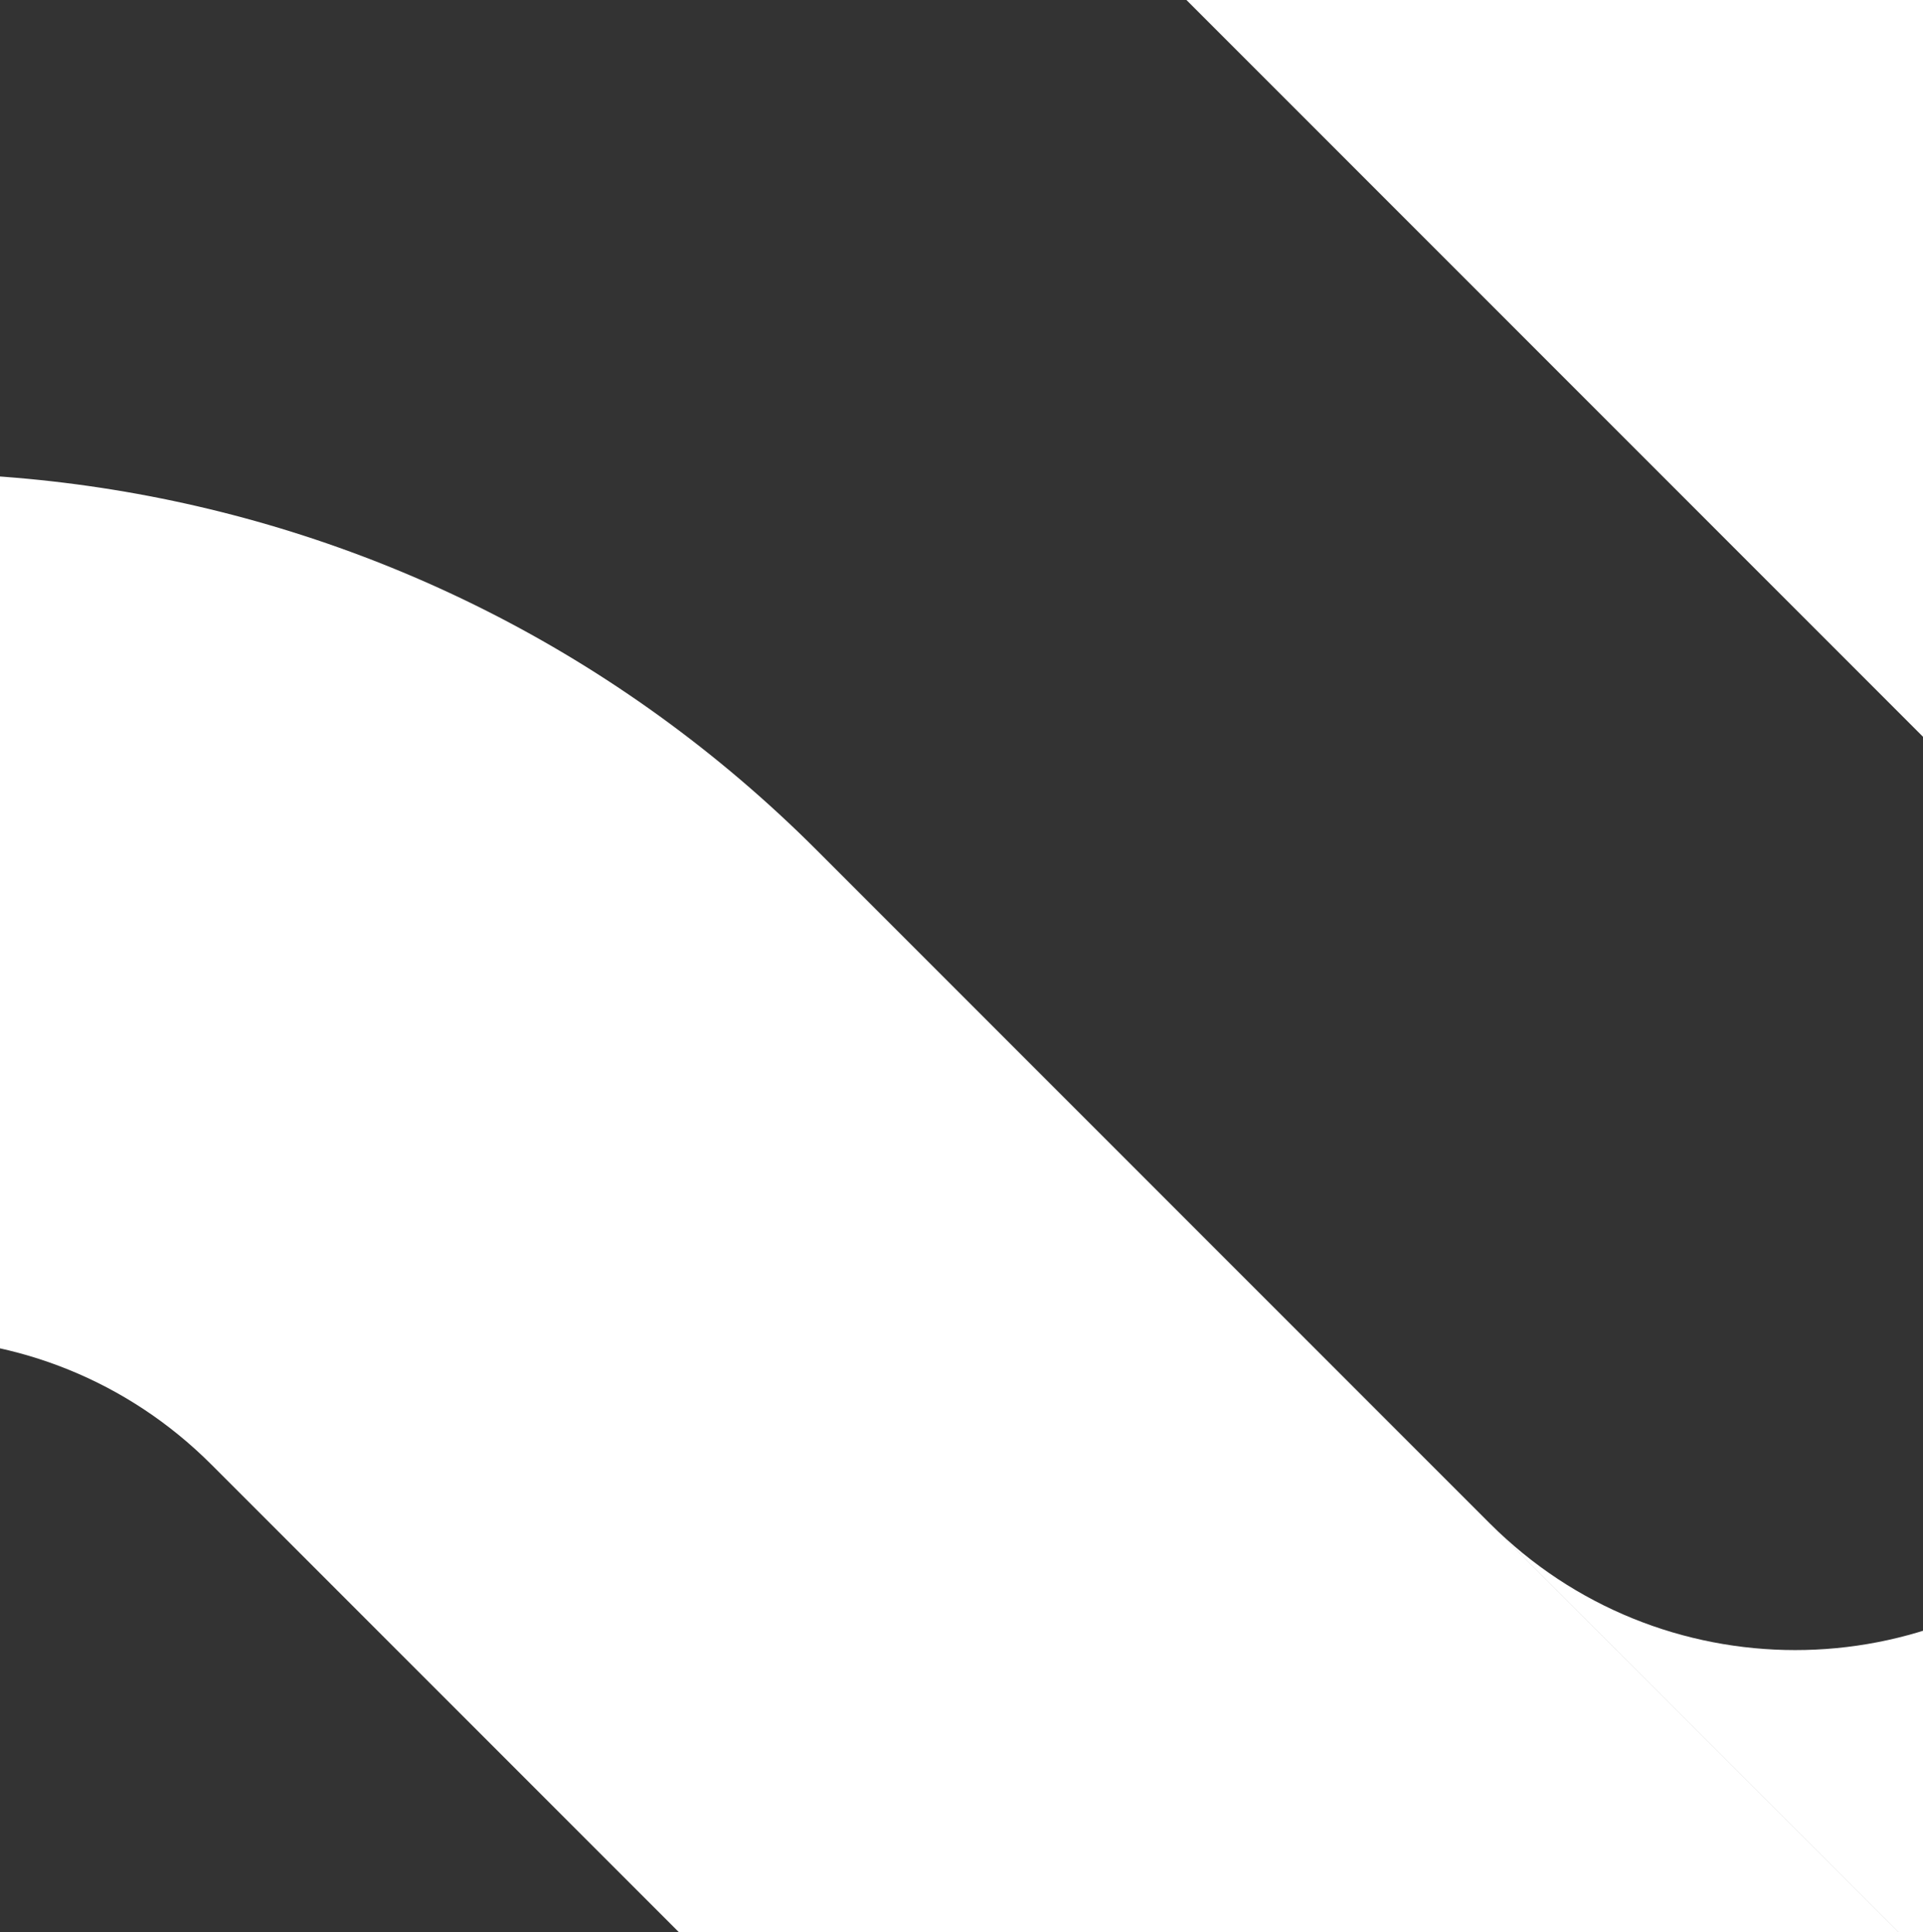 <svg width="667" height="670" viewBox="0 0 667 670" fill="none" xmlns="http://www.w3.org/2000/svg">
  <rect x="0" y="0" width="667" height="670" fill="#333333" stroke="none"/>
  <path fill-rule="evenodd" clip-rule="evenodd"
    d="M941.46 738.555L938.57 741.446C902.012 778.004 860.677 806.867 816.599 828.09L516.844 528.335C575.28 586.771 669.993 586.798 728.403 528.388C786.716 470.075 786.785 375.579 728.639 317.12L179.046 -232.473L390.551 -443.978L941.059 106.529C1034.82 200.292 1078.16 325.368 1071.11 448.088C1065.08 553.68 1022.12 657.893 941.46 738.555ZM1239.22 404.691C1283.3 383.469 1324.62 354.592 1361.18 318.034L1364.08 315.13C1538.5 140.718 1538.5 -142.083 1364.08 -316.495L813.575 -867.003L602.07 -655.498L1151.13 -106.435C1209.54 -48.026 1209.54 46.661 1151.13 105.07C1092.72 163.48 998.037 163.48 939.627 105.07L941.086 106.529C1034.85 200.292 1078.18 325.354 1071.14 448.087C1128.87 444.769 1186.07 430.303 1239.25 404.691L1239.22 404.691ZM-138.225 719.314C-196.635 660.904 -196.635 566.218 -138.225 507.809C-79.816 449.399 14.87 449.399 73.28 507.809L306.53 741.058C444.398 878.926 649.948 907.79 816.198 827.716L283.34 294.858C145.472 156.99 -60.079 128.127 -226.328 208.201C-270.406 229.424 -311.728 258.3 -348.285 294.858L-351.189 297.762C-525.615 472.188 -525.601 754.975 -351.189 929.387L199.319 1479.9L410.824 1268.39L-138.239 719.327L-138.225 719.314Z"
    fill="white" />
</svg>